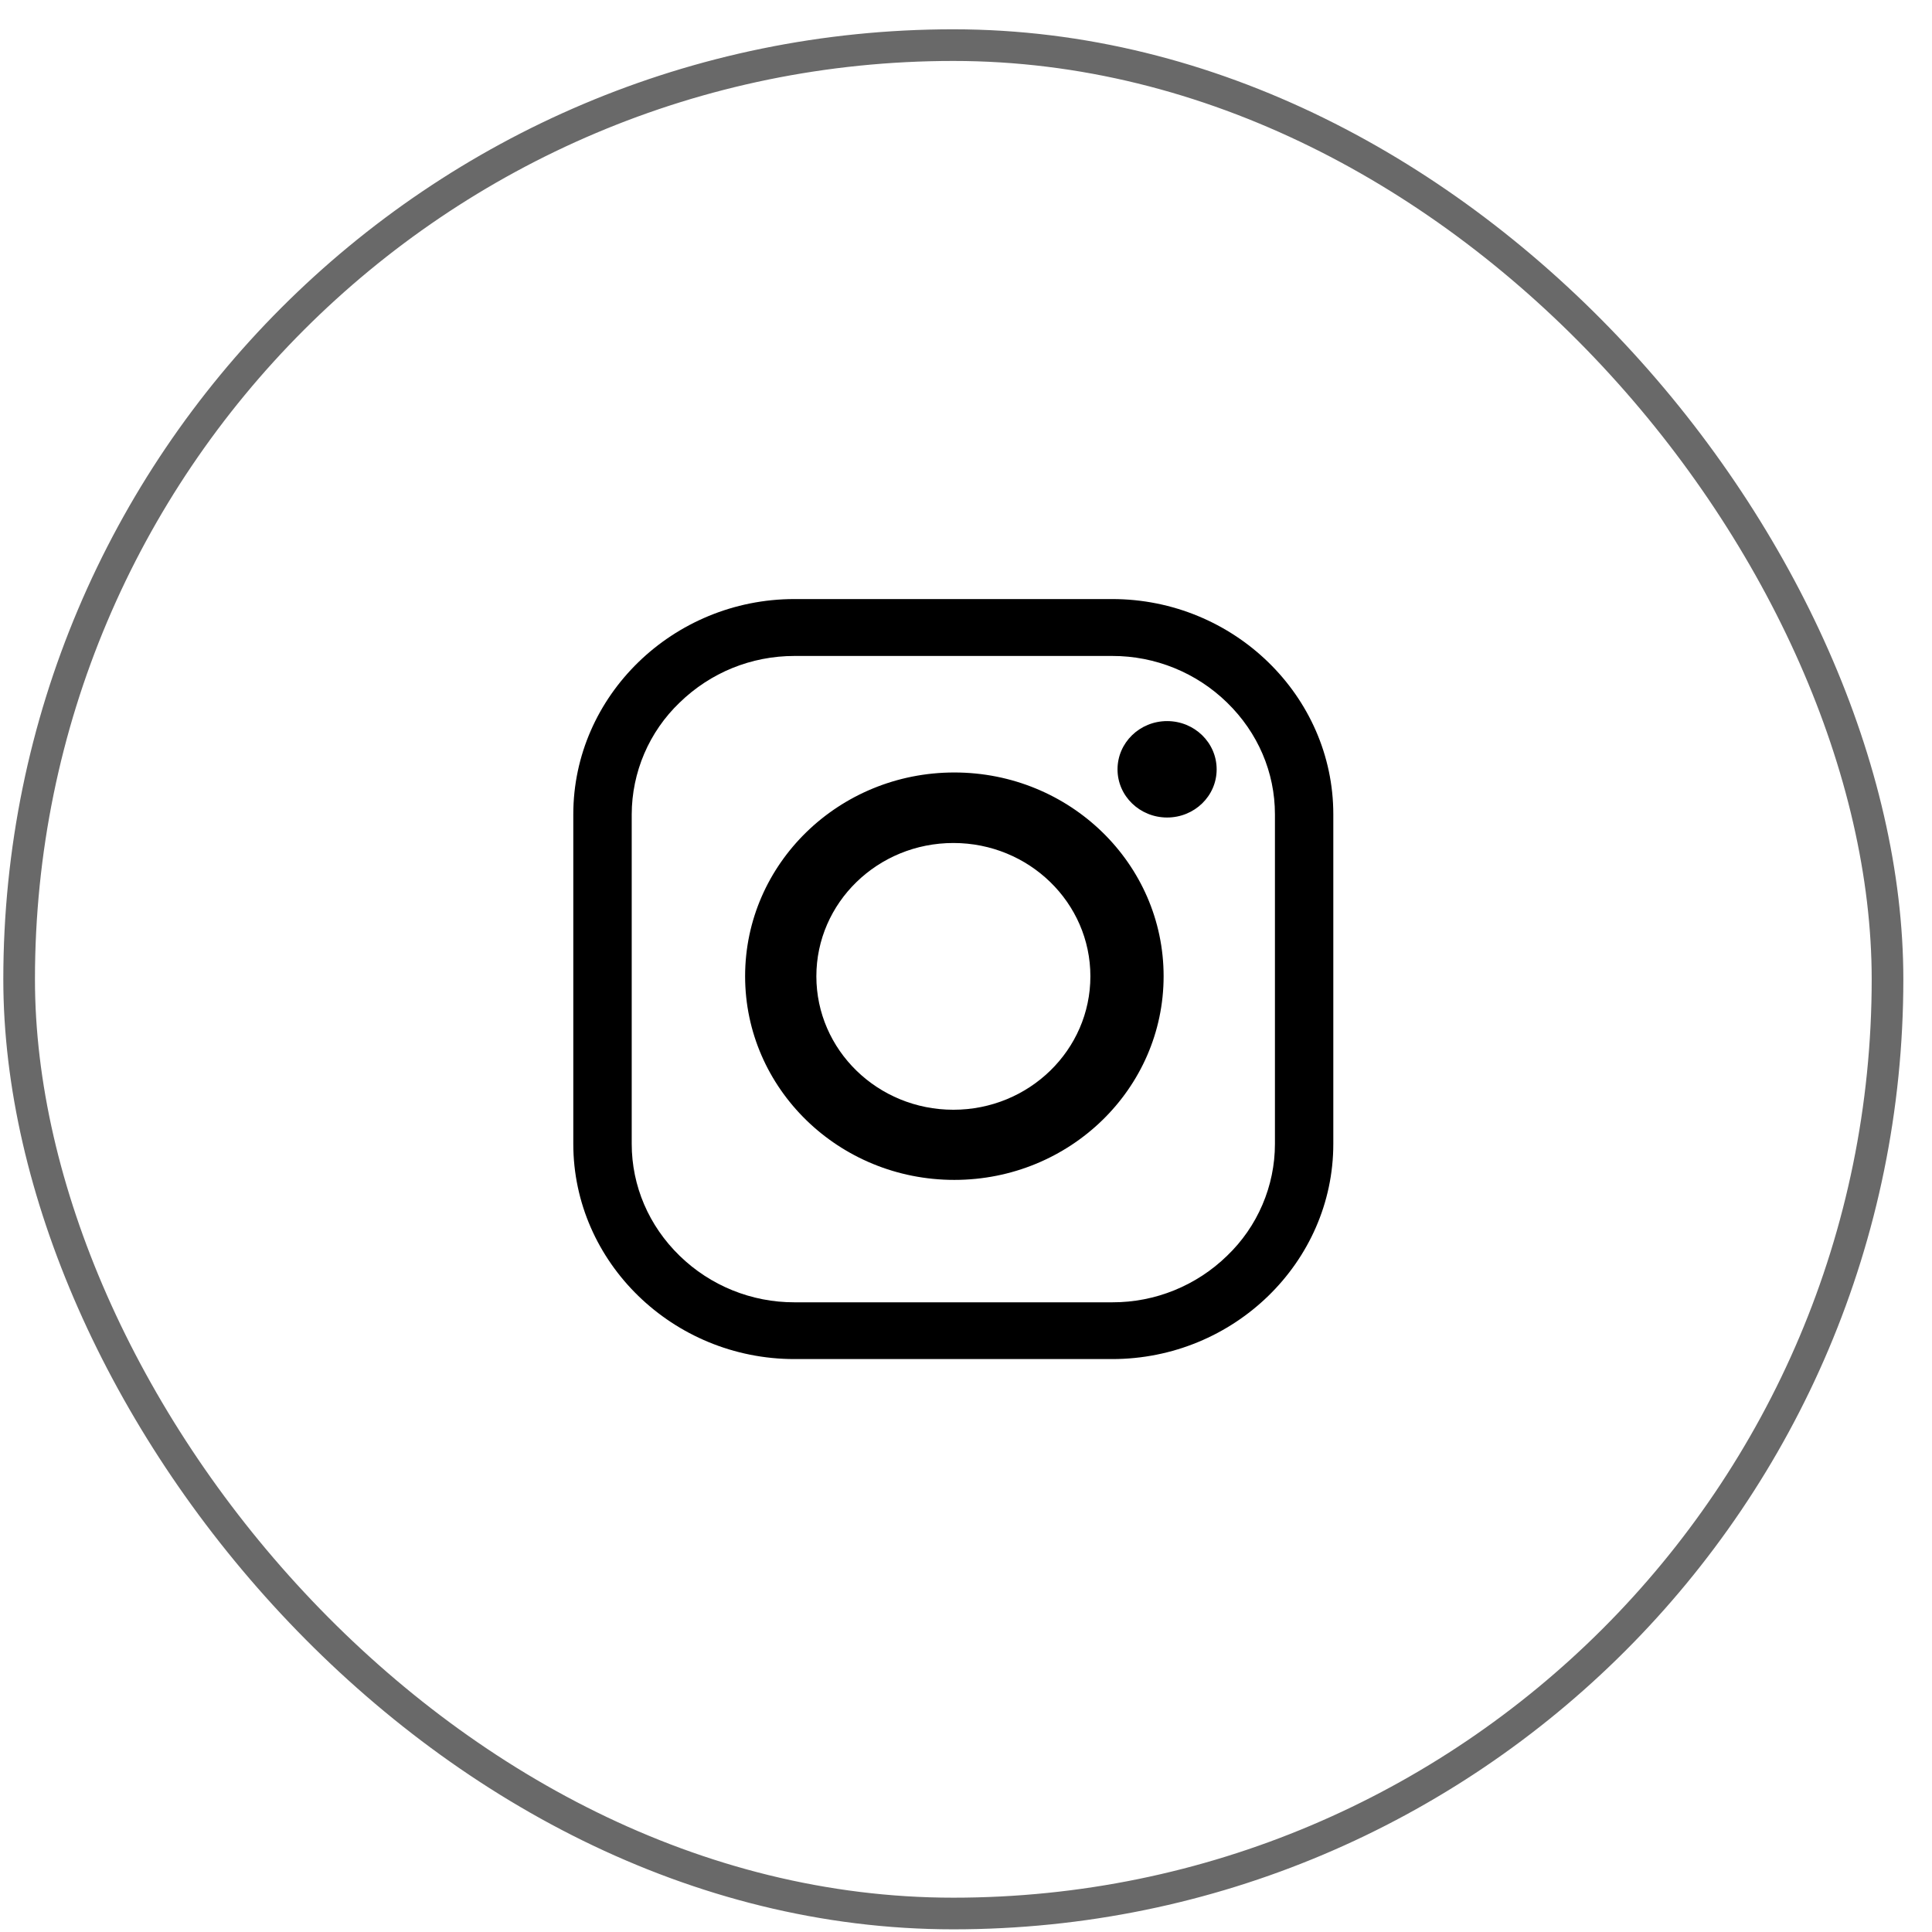 <svg width="42" height="42" viewBox="0 0 42 42" fill="none" xmlns="http://www.w3.org/2000/svg">
<g clip-path="url(#clip0_433_381)">
<path fill-rule="evenodd" clip-rule="evenodd" d="M17.27 13.023H24.178C26.822 13.023 28.985 15.129 28.985 17.702V24.867C28.985 27.44 26.822 29.545 24.178 29.545H17.27C14.627 29.545 12.463 27.44 12.463 24.867V17.702C12.463 15.129 14.627 13.023 17.27 13.023ZM14.774 27.299C15.442 27.95 16.338 28.313 17.27 28.311H24.18C25.112 28.314 26.008 27.95 26.676 27.299C27.004 26.985 27.265 26.608 27.444 26.19C27.623 25.772 27.716 25.323 27.716 24.869V17.703C27.716 16.79 27.346 15.927 26.676 15.274C26.008 14.622 25.112 14.258 24.179 14.26H17.271C16.331 14.26 15.446 14.621 14.774 15.274C14.446 15.588 14.185 15.965 14.006 16.382C13.827 16.8 13.734 17.249 13.733 17.703V24.869C13.734 25.782 14.104 26.647 14.774 27.299ZM24.294 16.725C24.294 16.145 24.777 15.676 25.372 15.676C25.967 15.676 26.449 16.145 26.449 16.725C26.449 17.305 25.967 17.772 25.372 17.772C24.778 17.772 24.294 17.305 24.294 16.725ZM16.198 21.222C16.198 18.776 18.234 16.793 20.746 16.793C23.259 16.793 25.296 18.776 25.296 21.222C25.296 23.667 23.258 25.65 20.746 25.65C18.234 25.65 16.198 23.667 16.198 21.222ZM17.747 21.224C17.747 22.826 19.08 24.125 20.726 24.125C22.37 24.125 23.704 22.826 23.704 21.224C23.704 19.624 22.37 18.326 20.726 18.326C19.08 18.326 17.747 19.624 17.747 21.224Z" fill="black"/>
</g>
<rect x="0.416" y="0.981" width="40.617" height="40.617" rx="20.308" stroke="#444444" stroke-opacity="0.8" stroke-width="0.688"/>
<defs>
<clipPath id="clip0_433_381">
<rect x="0.072" y="0.637" width="41.305" height="41.305" rx="20.652" fill="white"/>
</clipPath>
</defs>
</svg>
